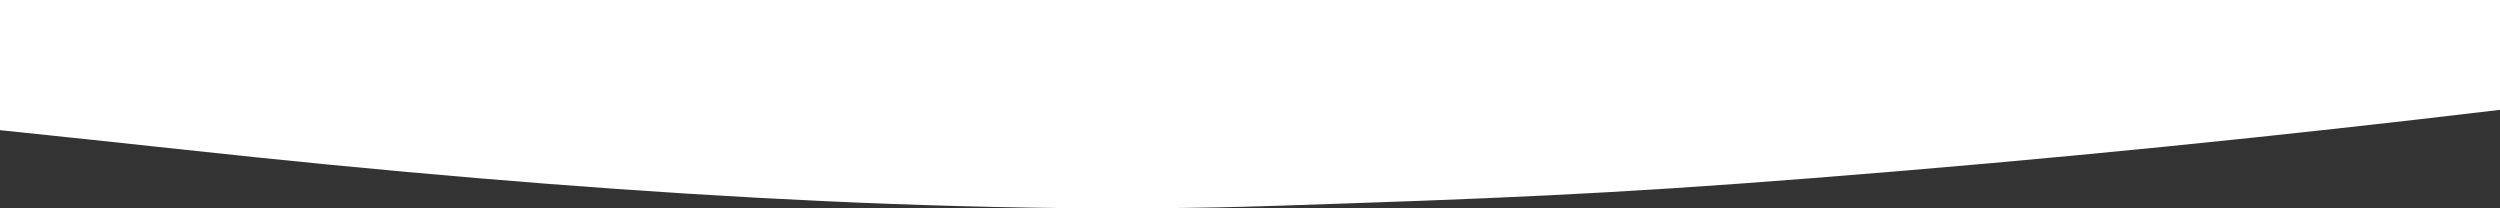 <?xml version="1.0" encoding="UTF-8"?>
<svg width="1920px" height="160px" viewBox="0 0 1920 160" version="1.1" xmlns="http://www.w3.org/2000/svg" xmlns:xlink="http://www.w3.org/1999/xlink">
    <rect x="0" y="0" width="1920" height="160" fill="#333333" stroke="none"/>
    <!-- Generator: Sketch 62 (91390) - https://sketch.com -->
    <title>Bottom 3</title>
    <desc>Created with Sketch.</desc>
    <g id="Page-1" stroke="none" stroke-width="1" fill="none" fill-rule="evenodd">
        <g id="Bottom-3" fill="#FFFFFF">
            <path d="M0,99.97 C46.86,104.84 94.65,109.88 143.49,115.18 C441,147.5 734.17,166.41 981.58,158.01 C1144.46,152.63 1235.43,149.16 1392.49,136.76 C1576.16,122.4 1753.74,104.25 1920,84.35 L1920,0 L0,0 L0,99.97 Z" id="Path"></path>
        </g>
    </g>
</svg>